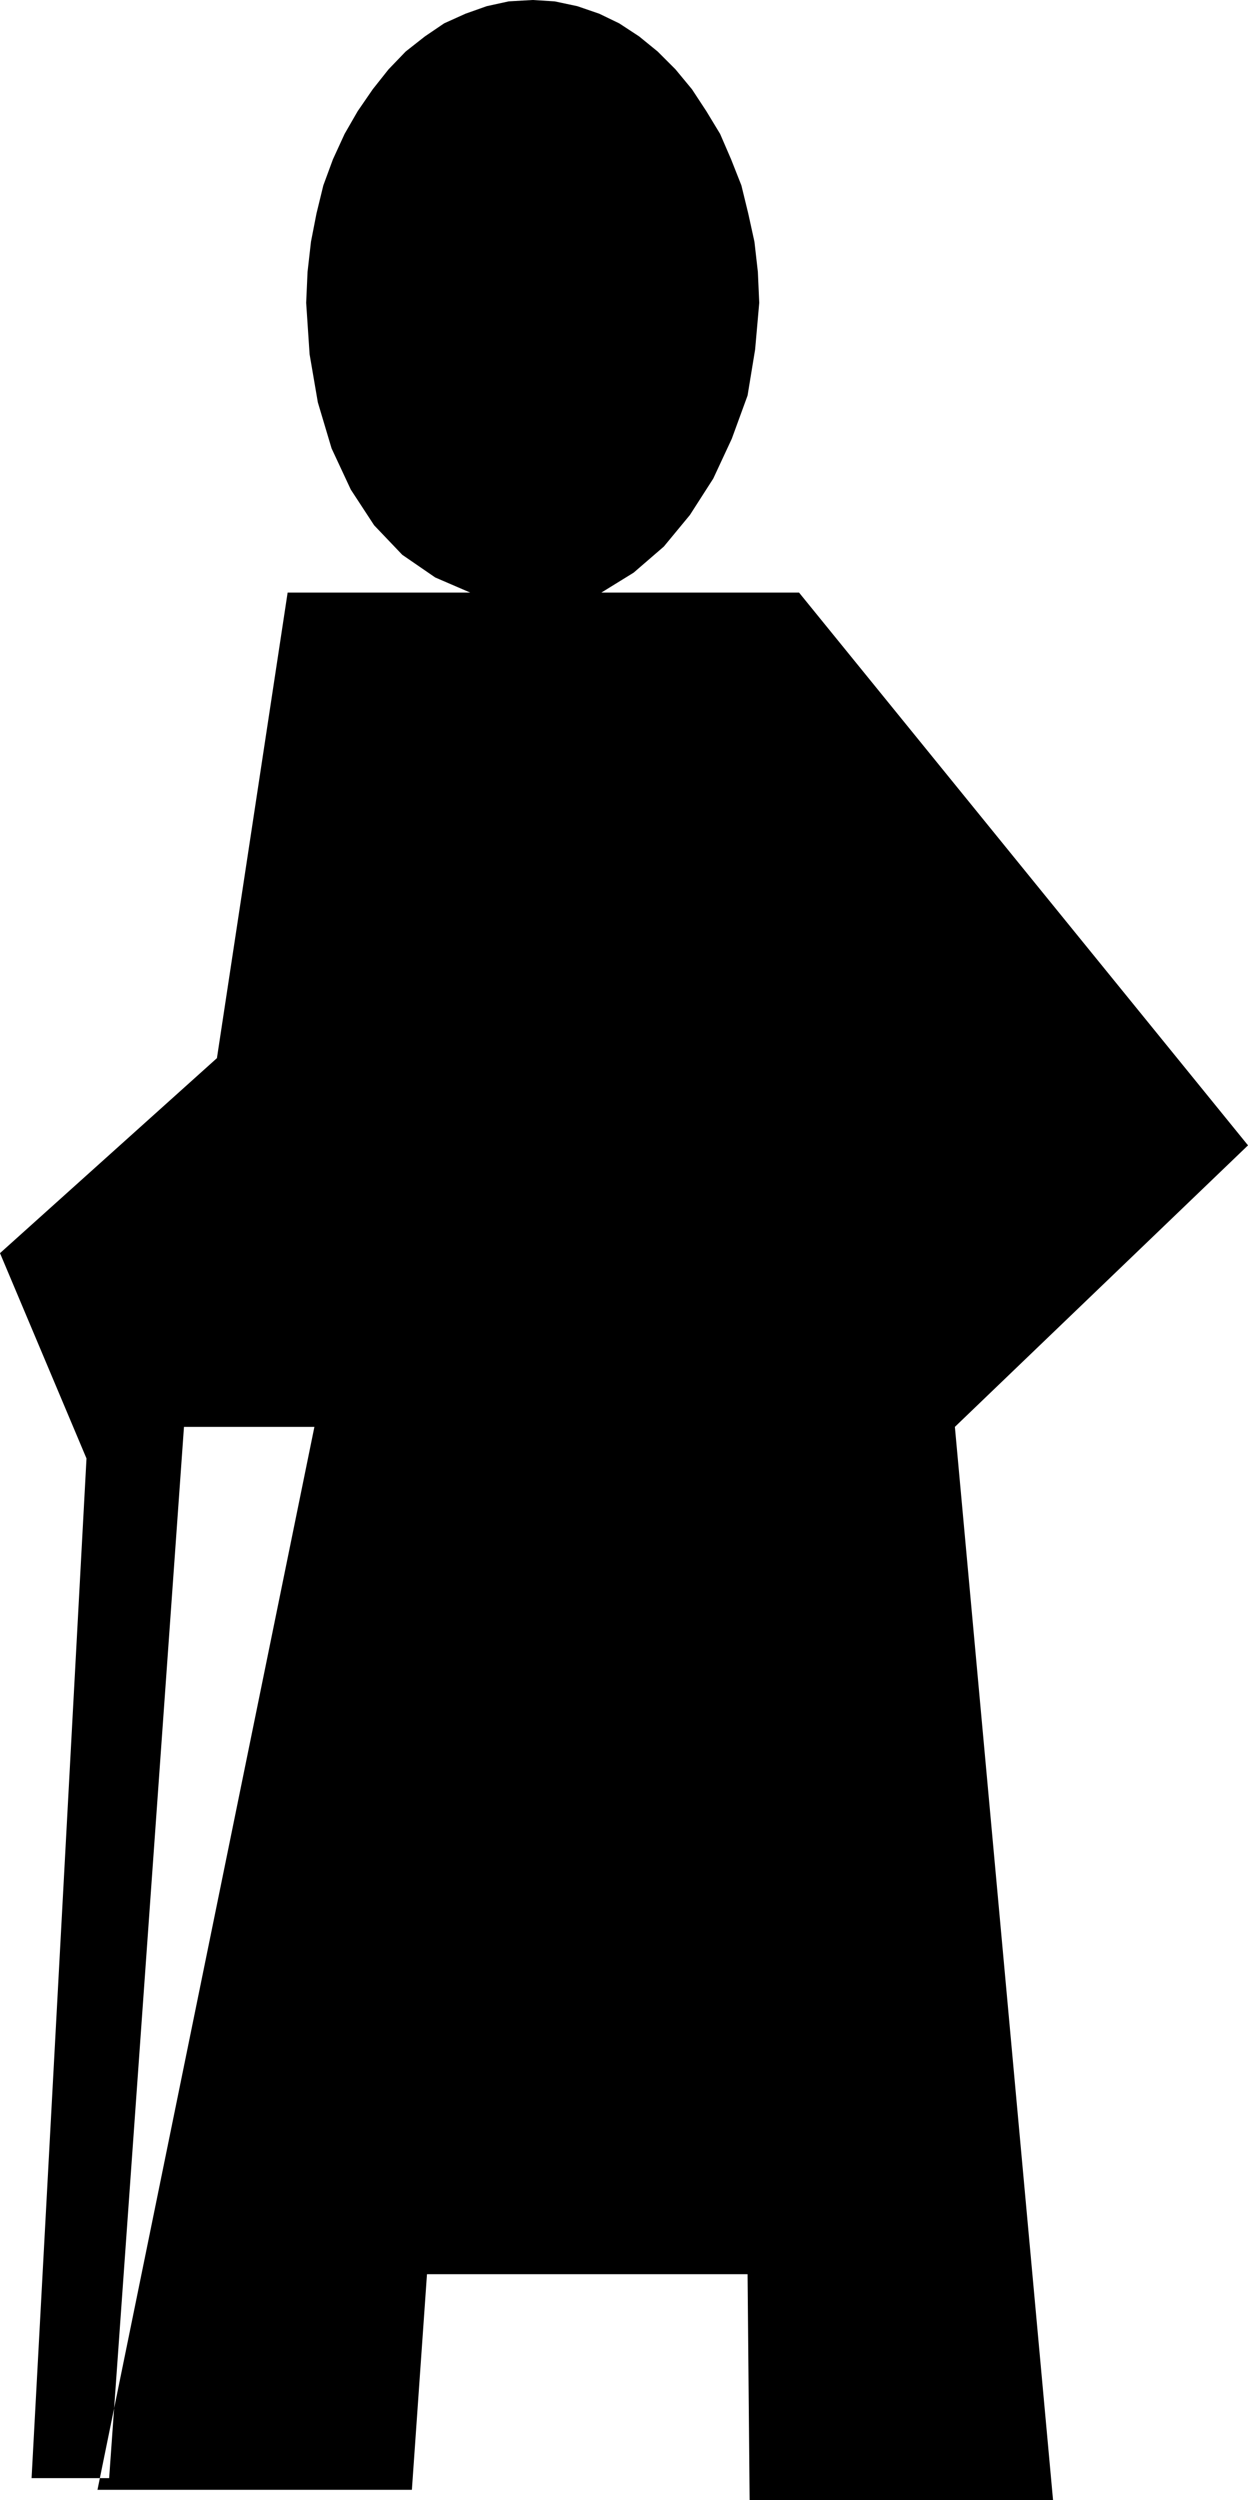 <?xml version="1.0" encoding="UTF-8" standalone="no"?>
<svg
   version="1.0"
   width="77.706mm"
   height="155.668mm"
   id="svg1"
   sodipodi:docname="Silhouette 1.wmf"
   xmlns:inkscape="http://www.inkscape.org/namespaces/inkscape"
   xmlns:sodipodi="http://sodipodi.sourceforge.net/DTD/sodipodi-0.dtd"
   xmlns="http://www.w3.org/2000/svg"
   xmlns:svg="http://www.w3.org/2000/svg">
  <sodipodi:namedview
     id="namedview1"
     pagecolor="#ffffff"
     bordercolor="#000000"
     borderopacity="0.25"
     inkscape:showpageshadow="2"
     inkscape:pageopacity="0.0"
     inkscape:pagecheckerboard="0"
     inkscape:deskcolor="#d1d1d1"
     inkscape:document-units="mm" />
  <defs
     id="defs1">
    <pattern
       id="WMFhbasepattern"
       patternUnits="userSpaceOnUse"
       width="6"
       height="6"
       x="0"
       y="0" />
  </defs>
  <path
     style="fill:#000000;fill-opacity:1;fill-rule:evenodd;stroke:none"
     d="m 141.516,139.453 7.593,-4.686 7.108,-6.14 6.139,-7.433 5.493,-8.564 4.362,-9.372 3.716,-10.18 1.777,-10.827 0.969,-10.988 -0.323,-7.272 -0.808,-7.11 -1.454,-6.625 -1.615,-6.625 -2.423,-6.14 -2.585,-5.979 -3.231,-5.333 -3.393,-5.171 -3.877,-4.686 -4.2,-4.201 L 150.401,8.564 145.716,5.494 141.031,3.232 135.862,1.454 130.53,0.323 125.361,0 l -5.654,0.323 -5.17,1.131 -5.008,1.778 -5.008,2.262 -4.523,3.07 -4.523,3.555 -4.039,4.201 -3.716,4.686 -3.554,5.171 -3.069,5.333 -2.746,5.979 -2.262,6.14 -1.615,6.625 -1.292,6.625 -0.808,7.11 -0.323,7.272 0.808,12.119 1.939,11.311 3.231,10.827 4.523,9.695 5.493,8.403 6.623,6.948 7.754,5.333 8.239,3.555 H 67.688 L 51.049,249.012 0,294.904 20.355,343.22 7.431,583.182 H 25.686 l 17.609,-247.396 H 73.989 L 22.94,585.929 h 73.989 l 3.554,-50.74 h 75.443 l 0.485,53.163 h 71.404 L 224.713,335.786 293.694,269.534 188.041,139.453 Z"
     id="path1" />
</svg>
